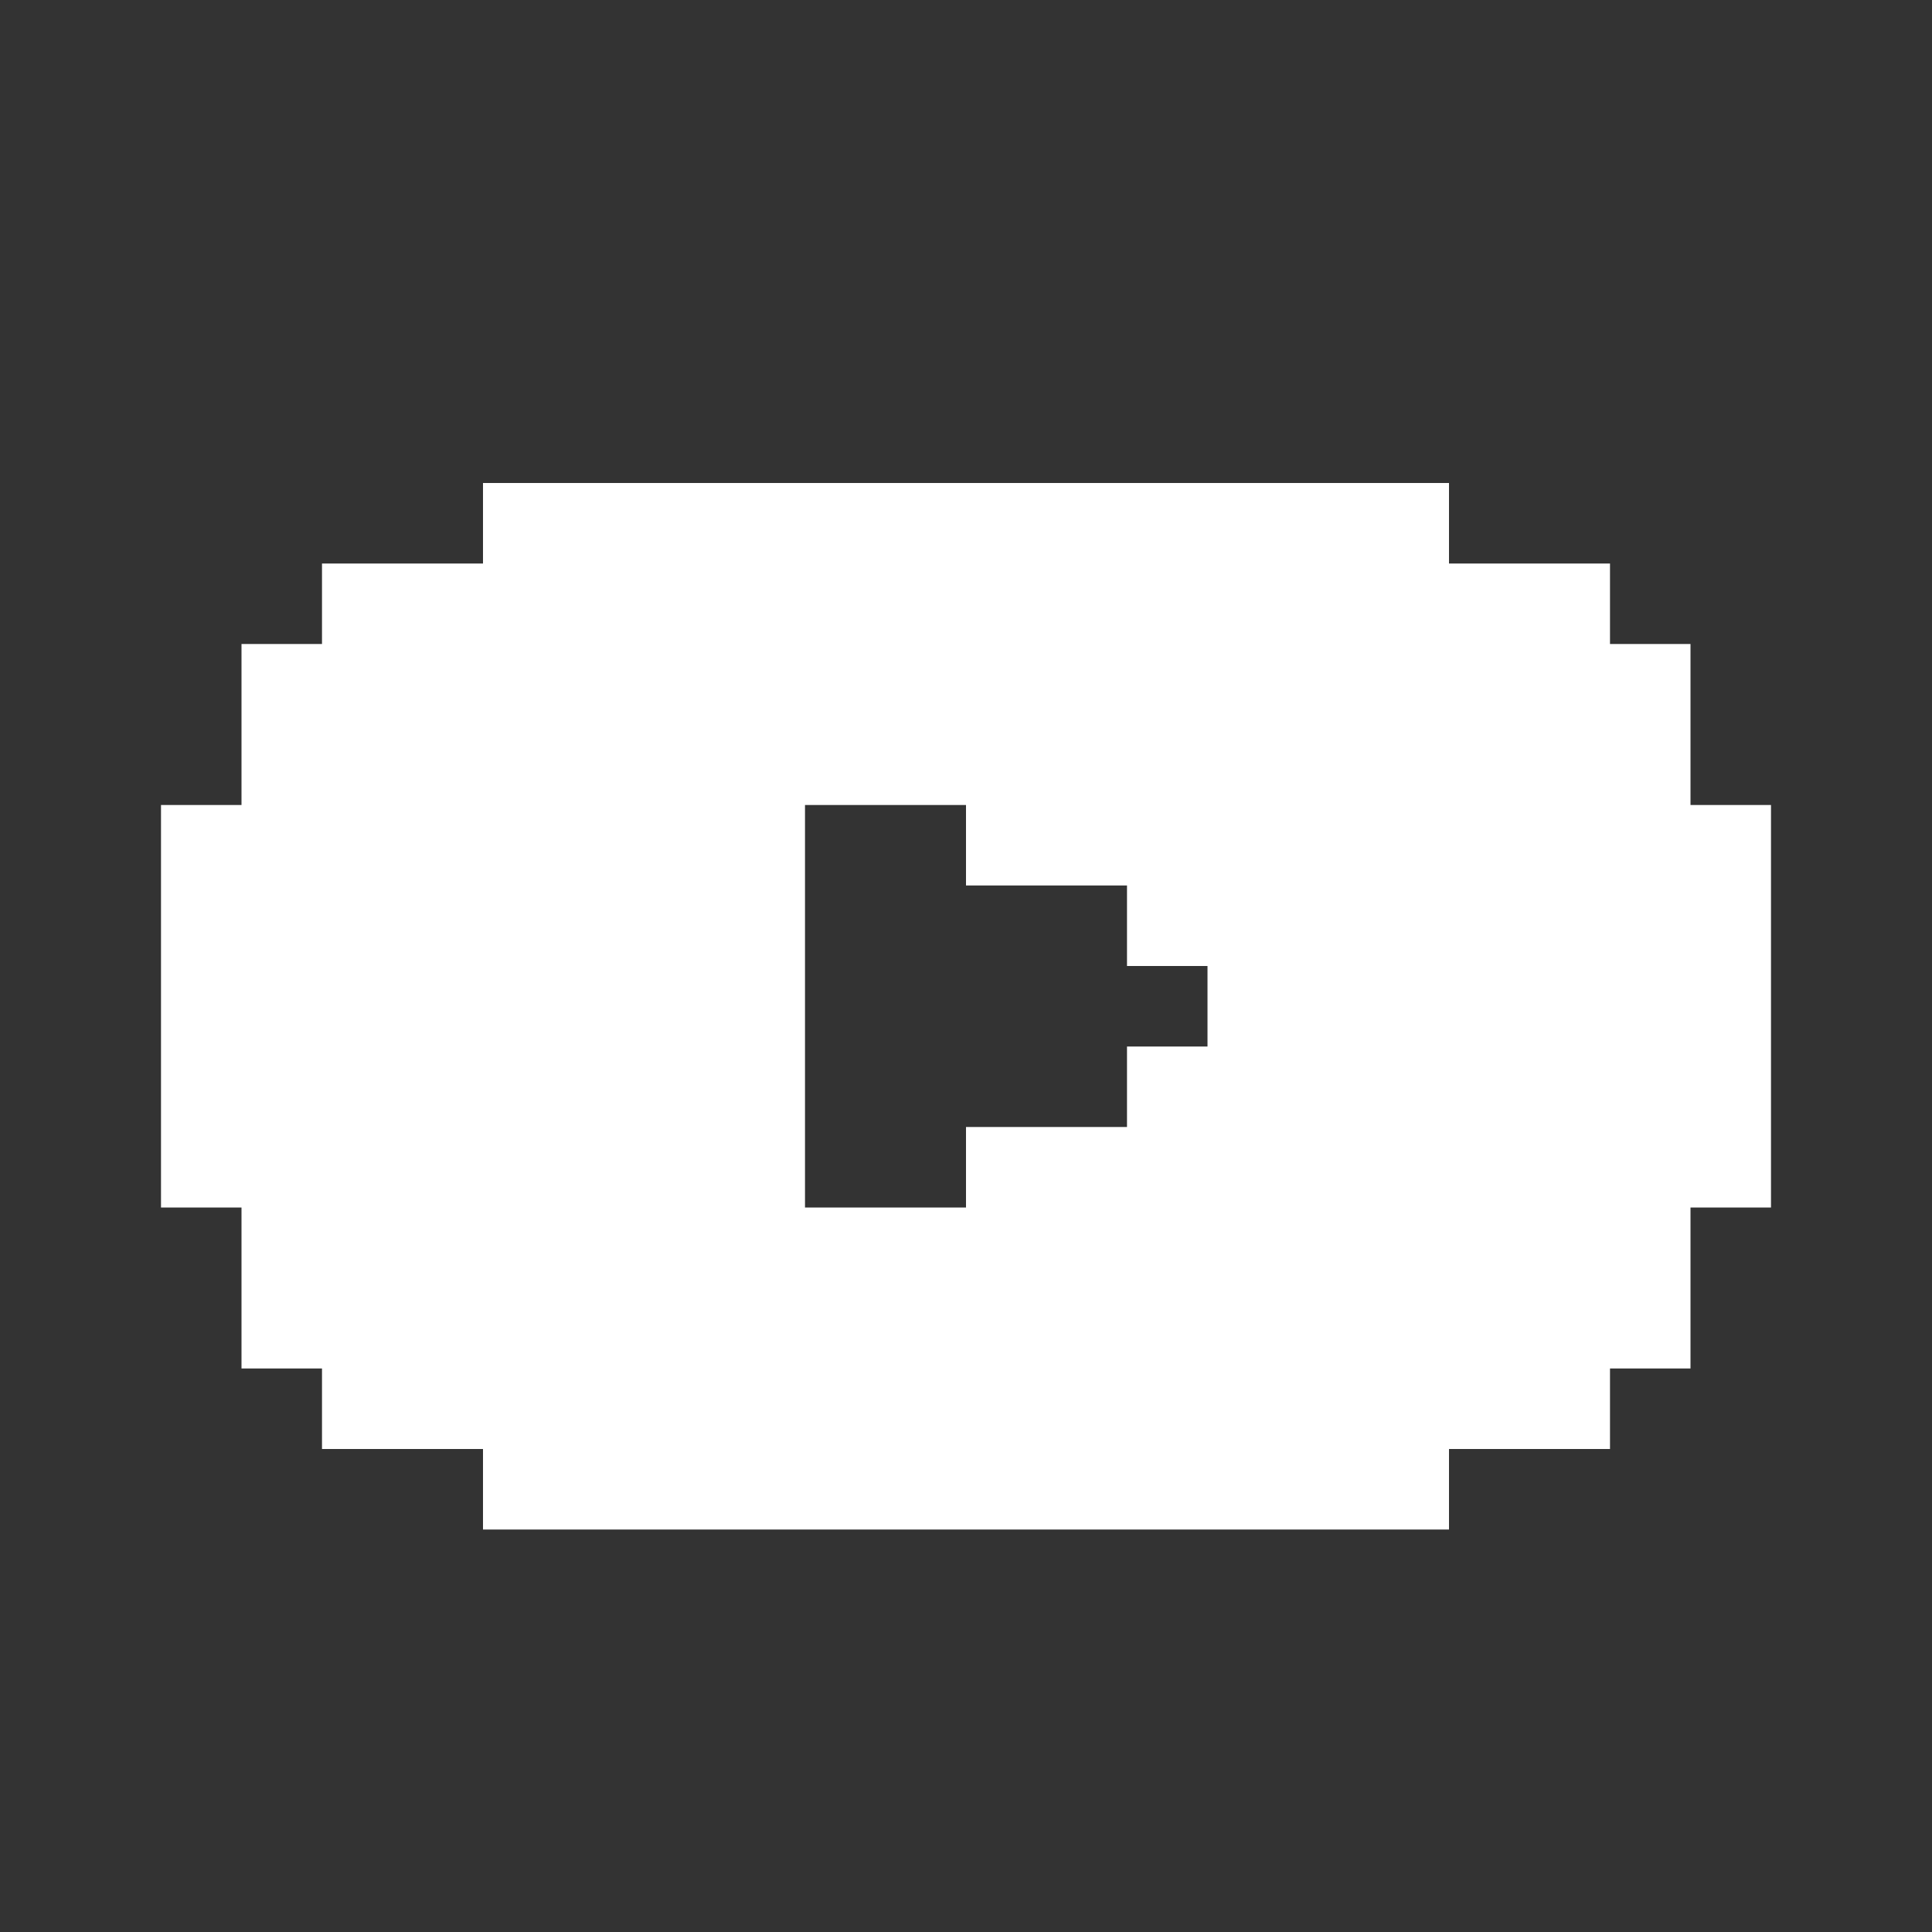 <svg width="24" height="24" viewBox="0 0 24 24" fill="none" xmlns="http://www.w3.org/2000/svg">
<rect x="0" y="0" width="24" height="24" fill="#333333" stroke="none"/>
<g clip-path="url(#clip0_3842_159257)">
<path d="M3 16V17H4V18H6V19H18V18H20V17H21V15H22V10H21V8H20V7H18V6H6V7H4V8H3V10H2V15H3V16ZM13 11H14V12H15V13H14V14H12V15H10V10H12V11H13Z" fill="white"/>
</g>
<defs>
<clipPath id="clip0_3842_159257">
<rect width="20" height="13" fill="white" transform="translate(2 6)"/>
</clipPath>
</defs>
</svg>
